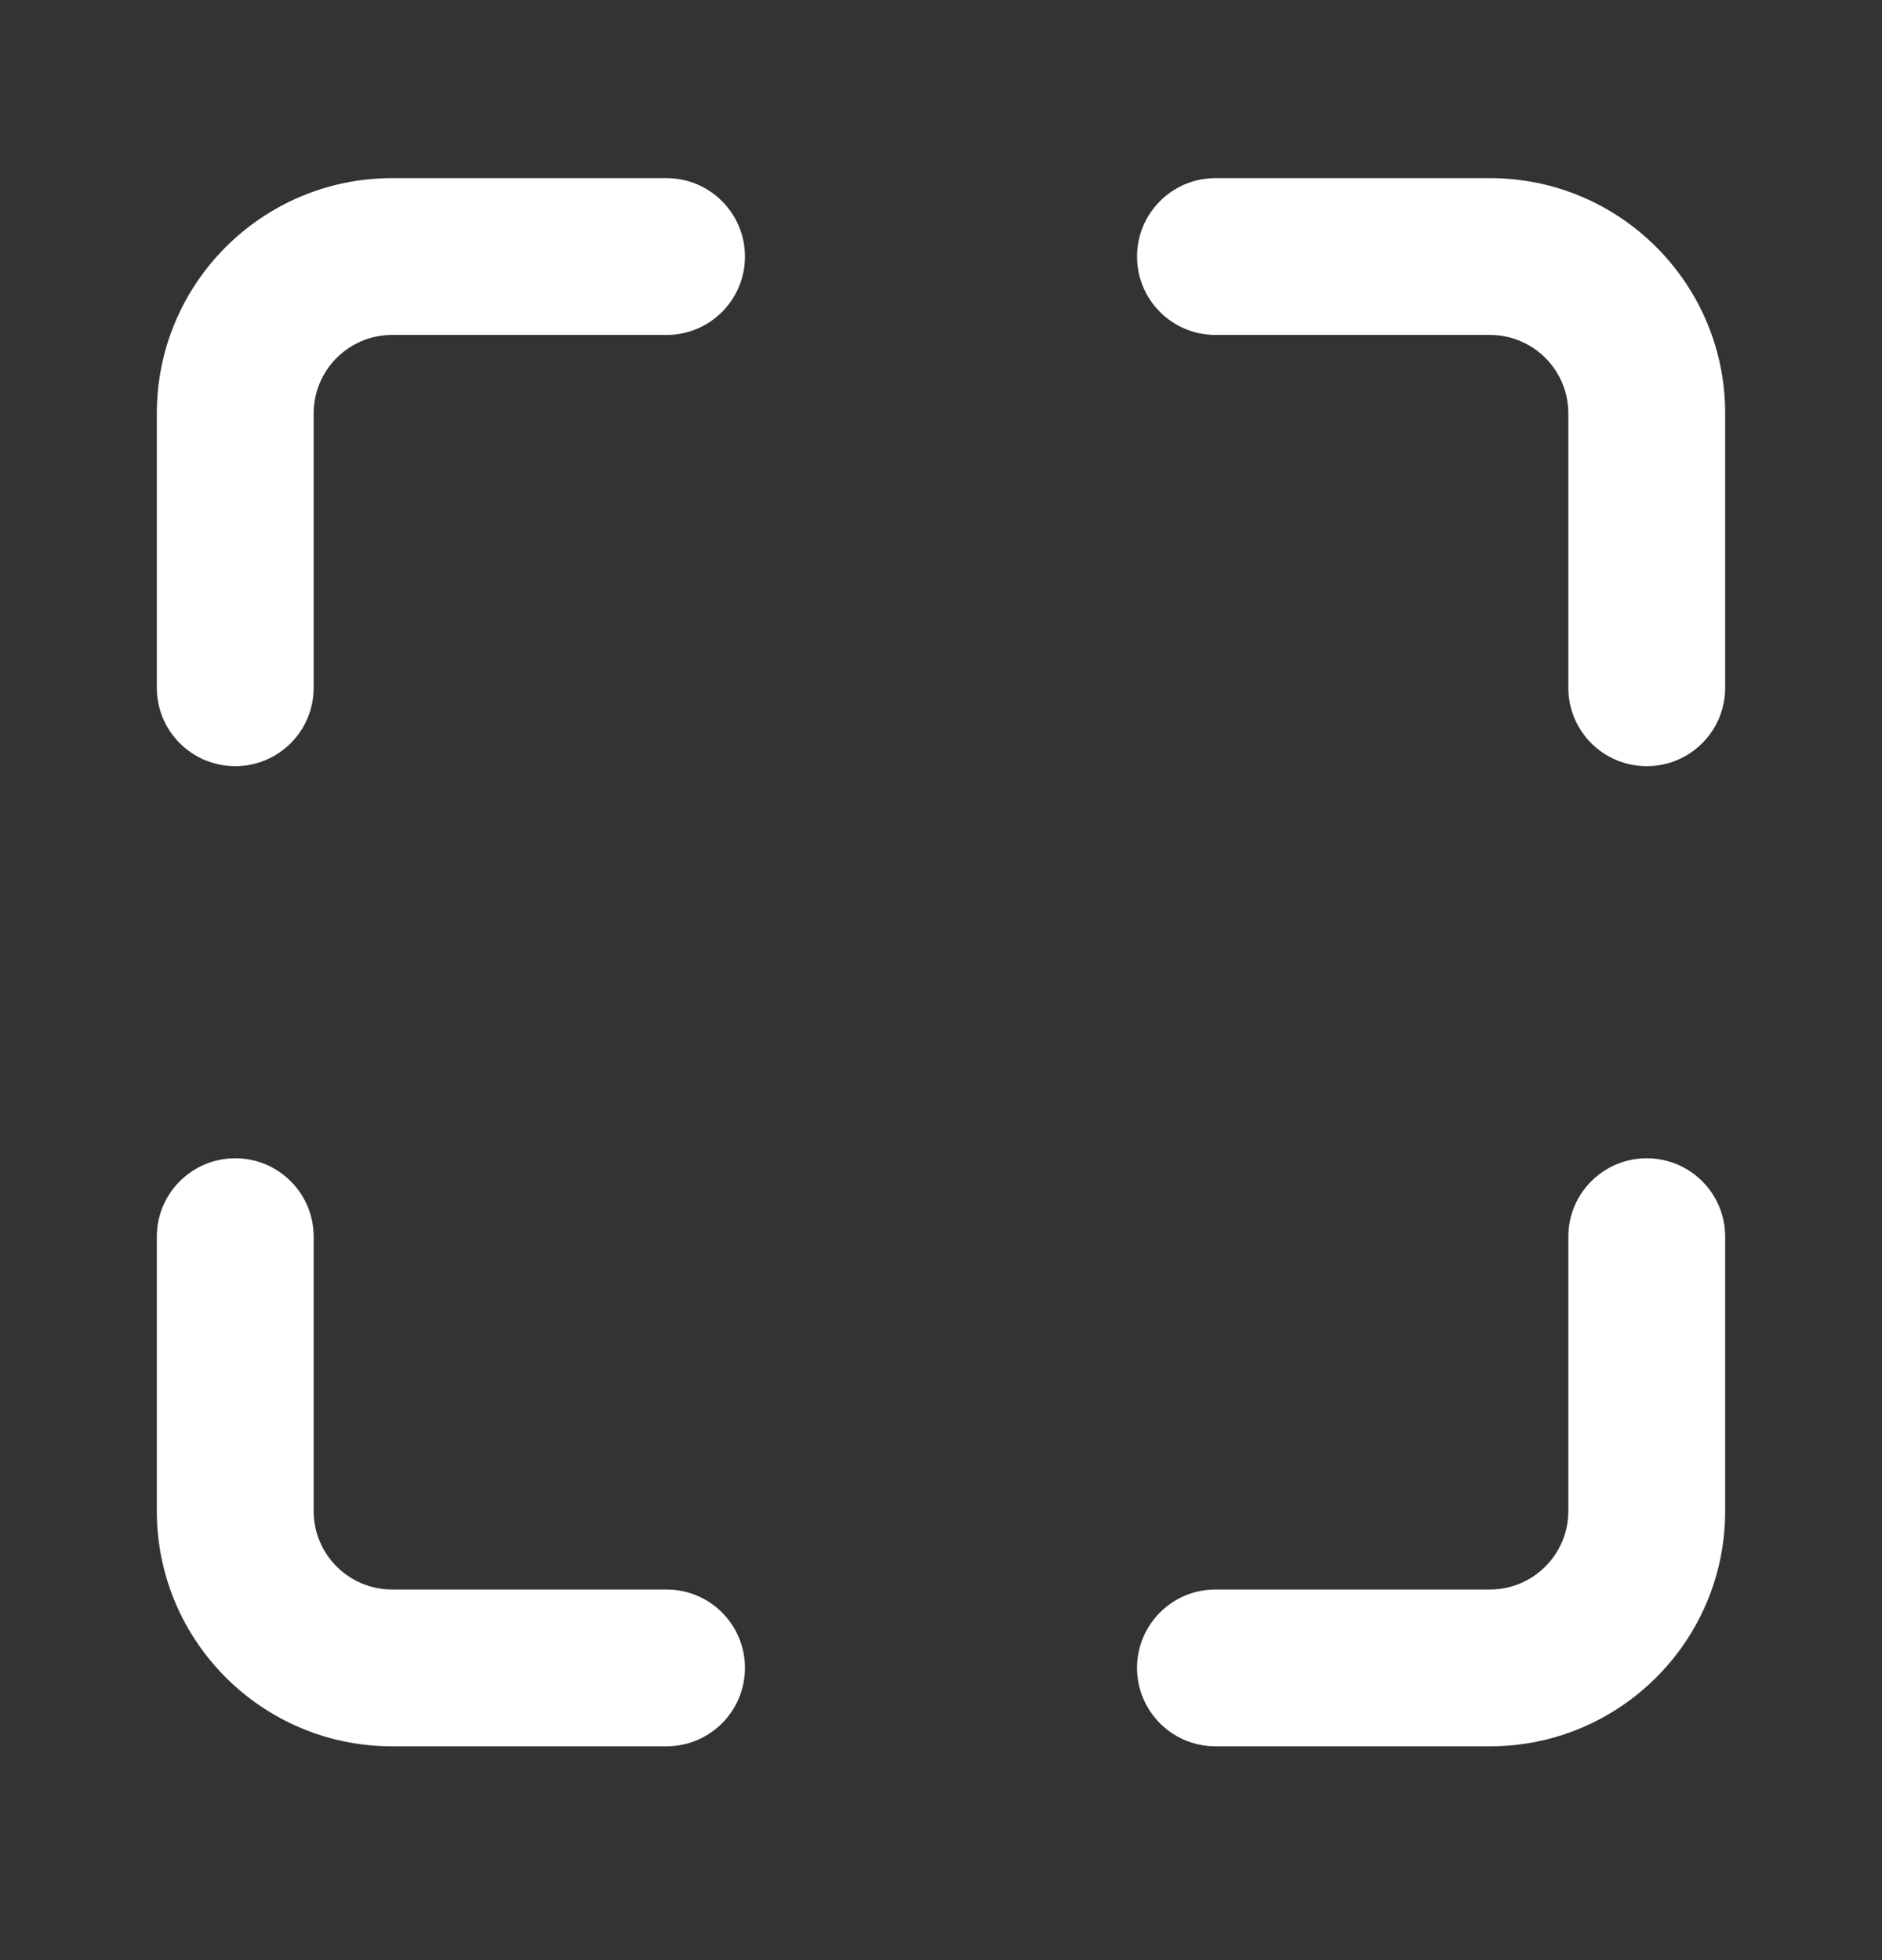 <svg width="24" height="25" viewBox="0 0 24 25" fill="none" xmlns="http://www.w3.org/2000/svg">
<rect x="0" y="0" width="24" height="25" fill="#333333" stroke="none"/>
<path d="M8.5 20.273H5C4.448 20.273 4 19.825 4 19.273V15.773C4 15.22 3.552 14.773 3 14.773C2.448 14.773 2 15.22 2 15.773V19.273C2 20.929 3.343 22.273 5 22.273H8.5C9.052 22.273 9.5 21.825 9.5 21.273C9.5 20.72 9.052 20.273 8.5 20.273Z" fill="white"/>
<path d="M21 14.773C20.448 14.773 20 15.22 20 15.773V19.273C20 19.825 19.552 20.273 19 20.273H15.5C14.948 20.273 14.5 20.72 14.5 21.273C14.5 21.825 14.948 22.273 15.5 22.273H19C20.657 22.273 22 20.929 22 19.273V15.773C22 15.22 21.552 14.773 21 14.773Z" fill="white"/>
<path d="M19 2.272H15.5C14.948 2.272 14.5 2.72 14.5 3.272C14.5 3.825 14.948 4.272 15.5 4.272H19C19.552 4.272 20 4.72 20 5.272V8.772C20 9.325 20.448 9.772 21 9.772C21.552 9.772 22 9.325 22 8.772V5.272C22 3.616 20.657 2.272 19 2.272Z" fill="white"/>
<path d="M8.5 2.272H5C3.343 2.272 2 3.616 2 5.272V8.772C2 9.325 2.448 9.772 3 9.772C3.552 9.772 4 9.325 4 8.772V5.272C4 4.72 4.448 4.272 5 4.272H8.5C9.052 4.272 9.5 3.825 9.5 3.272C9.5 2.72 9.052 2.272 8.5 2.272Z" fill="white"/>
</svg>
